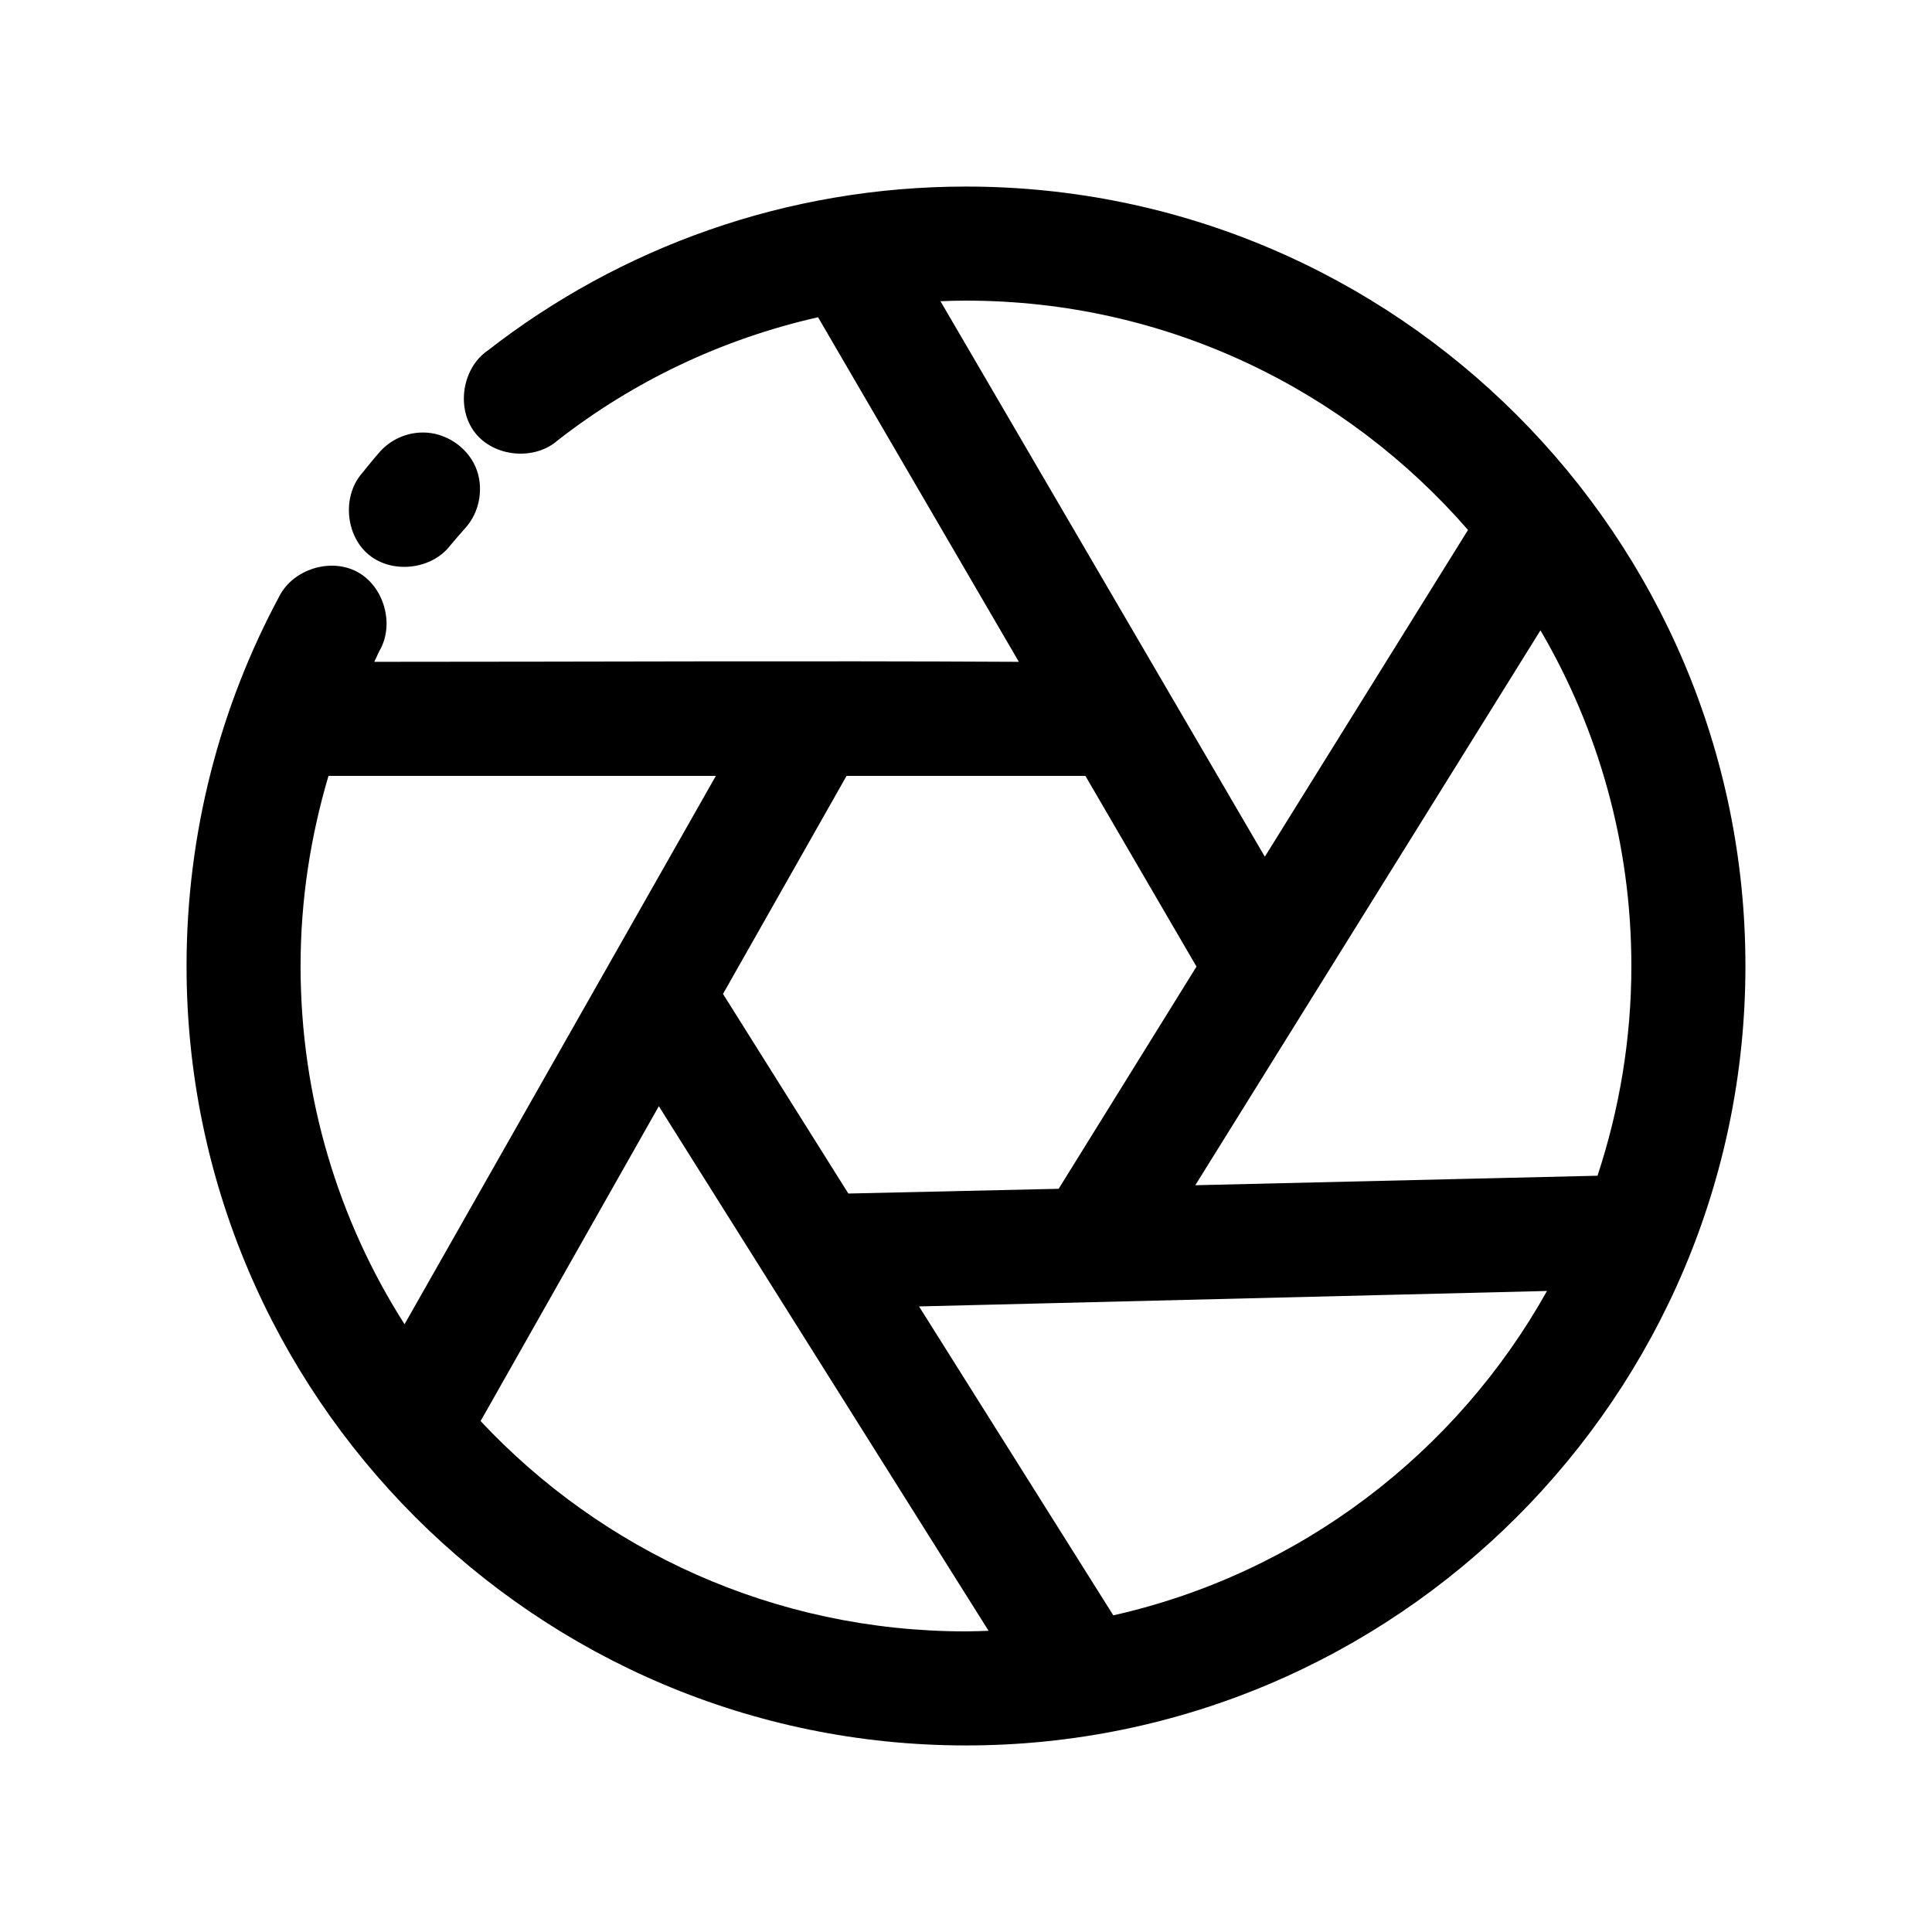 <?xml version="1.0" encoding="UTF-8"?>
<!-- Uploaded to: ICON Repo, www.iconrepo.com, Generator: ICON Repo Mixer Tools -->
<svg fill="#000000" width="800px" height="800px" version="1.1" viewBox="144 144 512 512" xmlns="http://www.w3.org/2000/svg">
 <path d="m400 193.44c-47.715 0-91.754 16.211-126.74 43.453-6.793 4.648-8.441 15.293-3.371 21.781s15.797 7.461 21.949 1.992c20.008-15.582 43.426-26.82 68.957-32.59l53.215 91.316c-57.074-0.312-113.53 0-170.82 0 0.5-0.969 0.902-2.031 1.418-2.992 4.019-6.984 1.16-17.027-5.934-20.848-7.098-3.82-17.055-0.68-20.676 6.519-15.648 29.109-24.559 62.648-24.559 97.93 0 113.9 92.66 206.56 206.56 206.56s206.56-92.66 206.56-206.56c0-113.9-92.656-206.56-206.56-206.56zm0 30.23c53.219 0 100.74 23.633 133.04 60.773l-53.848 86.59-85.961-147.21c2.266-0.086 4.481-0.16 6.769-0.16zm-143.9 34.953c-4.414-0.031-8.801 1.984-11.652 5.352-1.566 1.789-3.062 3.668-4.566 5.512-5.254 6.109-4.324 16.512 1.93 21.59s16.625 3.856 21.527-2.539c1.285-1.574 2.598-3.035 3.938-4.566 3.953-4.297 5.062-10.988 2.703-16.332-2.352-5.348-8.039-9.039-13.879-9.02zm296.14 52.422c15.27 26.117 24.09 56.449 24.09 88.957 0 19.414-3.207 38.121-8.973 55.578l-106.59 2.519zm-321.18 38.574h102.65l-82.5 145.32c-17.457-27.363-27.555-59.992-27.555-94.934 0-17.512 2.656-34.387 7.398-50.383zm137.29 0h63.293l29.441 50.539-36.527 58.883-55.734 1.258-33.219-52.898zm-49.75 87.535 87.379 139.02c-1.984 0.066-3.988 0.16-5.984 0.16-50.871 0-96.48-21.41-128.63-55.734zm235.37 48.965c-24.02 42.996-65.492 74.828-114.93 85.965l-51.484-81.867z"/>
</svg>